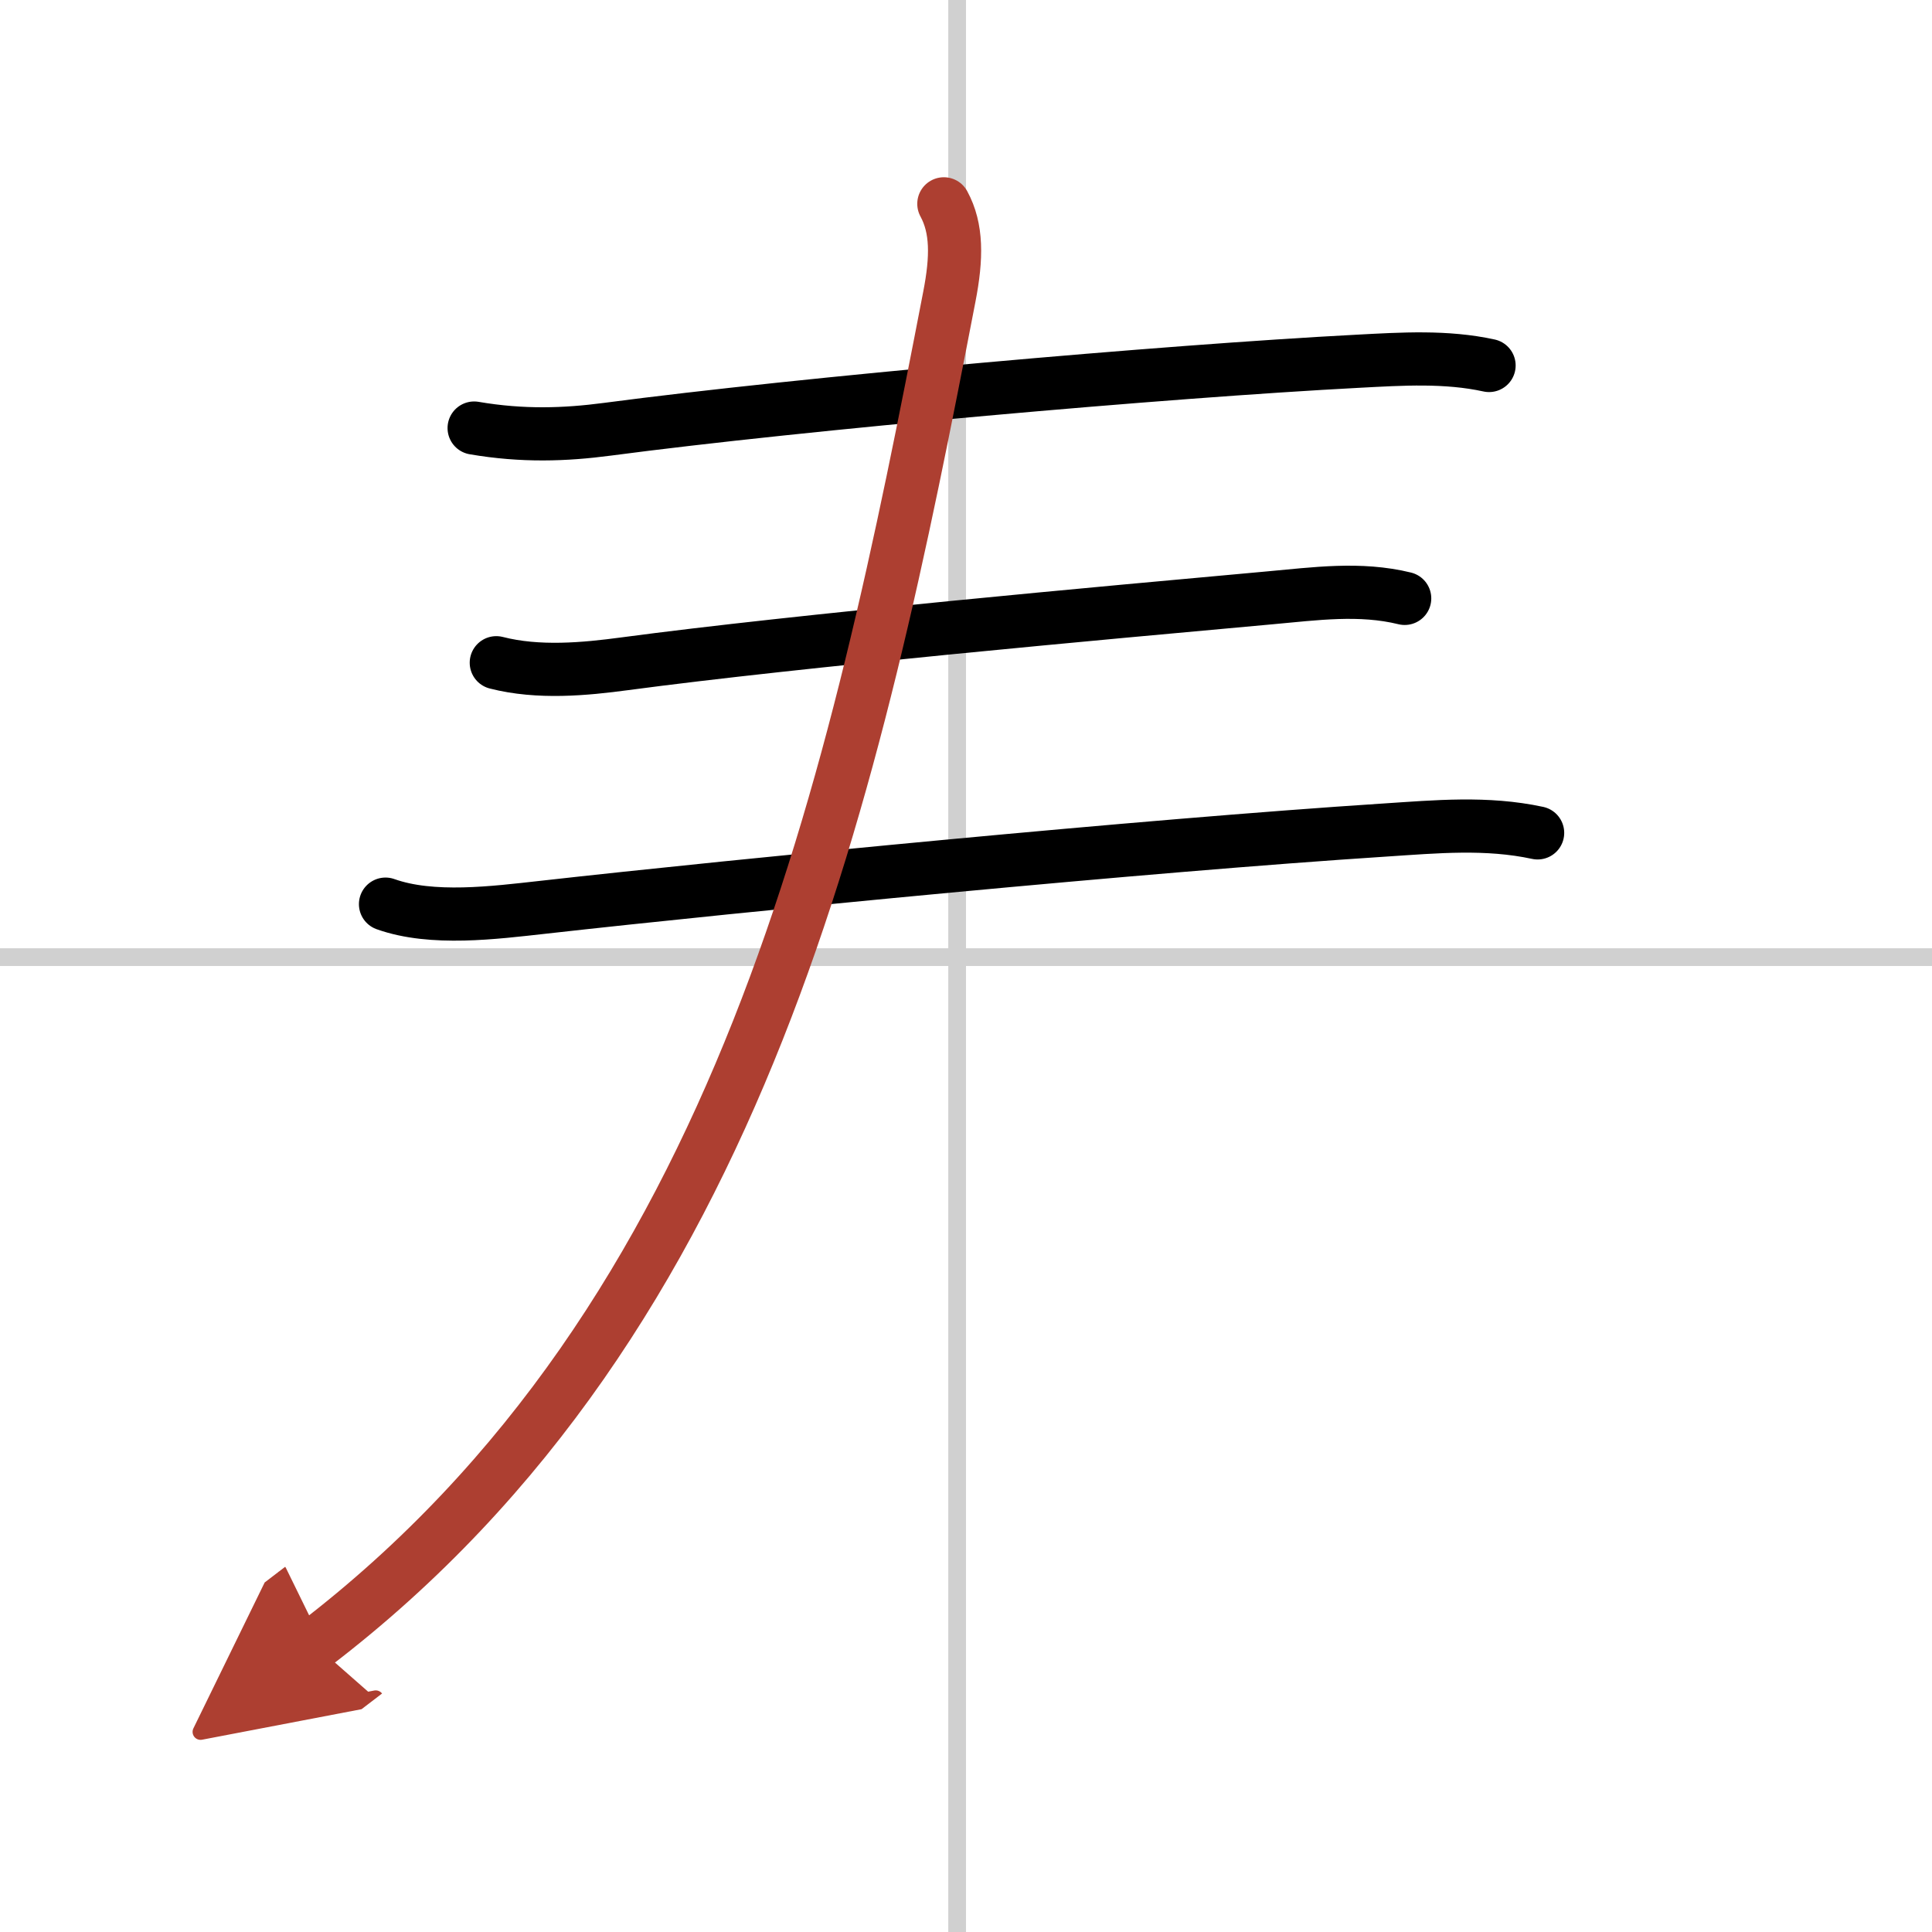 <svg width="400" height="400" viewBox="0 0 109 109" xmlns="http://www.w3.org/2000/svg"><defs><marker id="a" markerWidth="4" orient="auto" refX="1" refY="5" viewBox="0 0 10 10"><polyline points="0 0 10 5 0 10 1 5" fill="#ad3f31" stroke="#ad3f31"/></marker></defs><g fill="none" stroke="#000" stroke-linecap="round" stroke-linejoin="round" stroke-width="3"><rect width="100%" height="100%" fill="#fff" stroke="#fff"/><line x1="54" x2="54" y2="109" stroke="#d0d0d0" stroke-width="1"/><line x2="109" y1="54" y2="54" stroke="#d0d0d0" stroke-width="1"/><path d="m26.75 24.15c2.75 0.47 5.14 0.38 7.5 0.07 11.13-1.47 31.48-3.27 42.38-3.84 2.45-0.13 4.96-0.29 7.38 0.24"/><path d="m28 37.39c2.38 0.61 5 0.36 7.24 0.06 9.88-1.32 27.13-2.88 36.39-3.72 2.56-0.23 5.09-0.59 7.62 0.03"/><path d="m21.75 51.01c2.63 0.94 6.15 0.48 8.86 0.18 11.32-1.27 33.96-3.48 47.51-4.36 2.91-0.19 5.75-0.46 8.63 0.16"/><path d="M53.25,11.5c0.75,1.38,0.74,3.03,0.31,5.24C48.25,44.25,42,74.25,17.75,92.79" marker-end="url(#a)" stroke="#ad3f31"/></g></svg>
